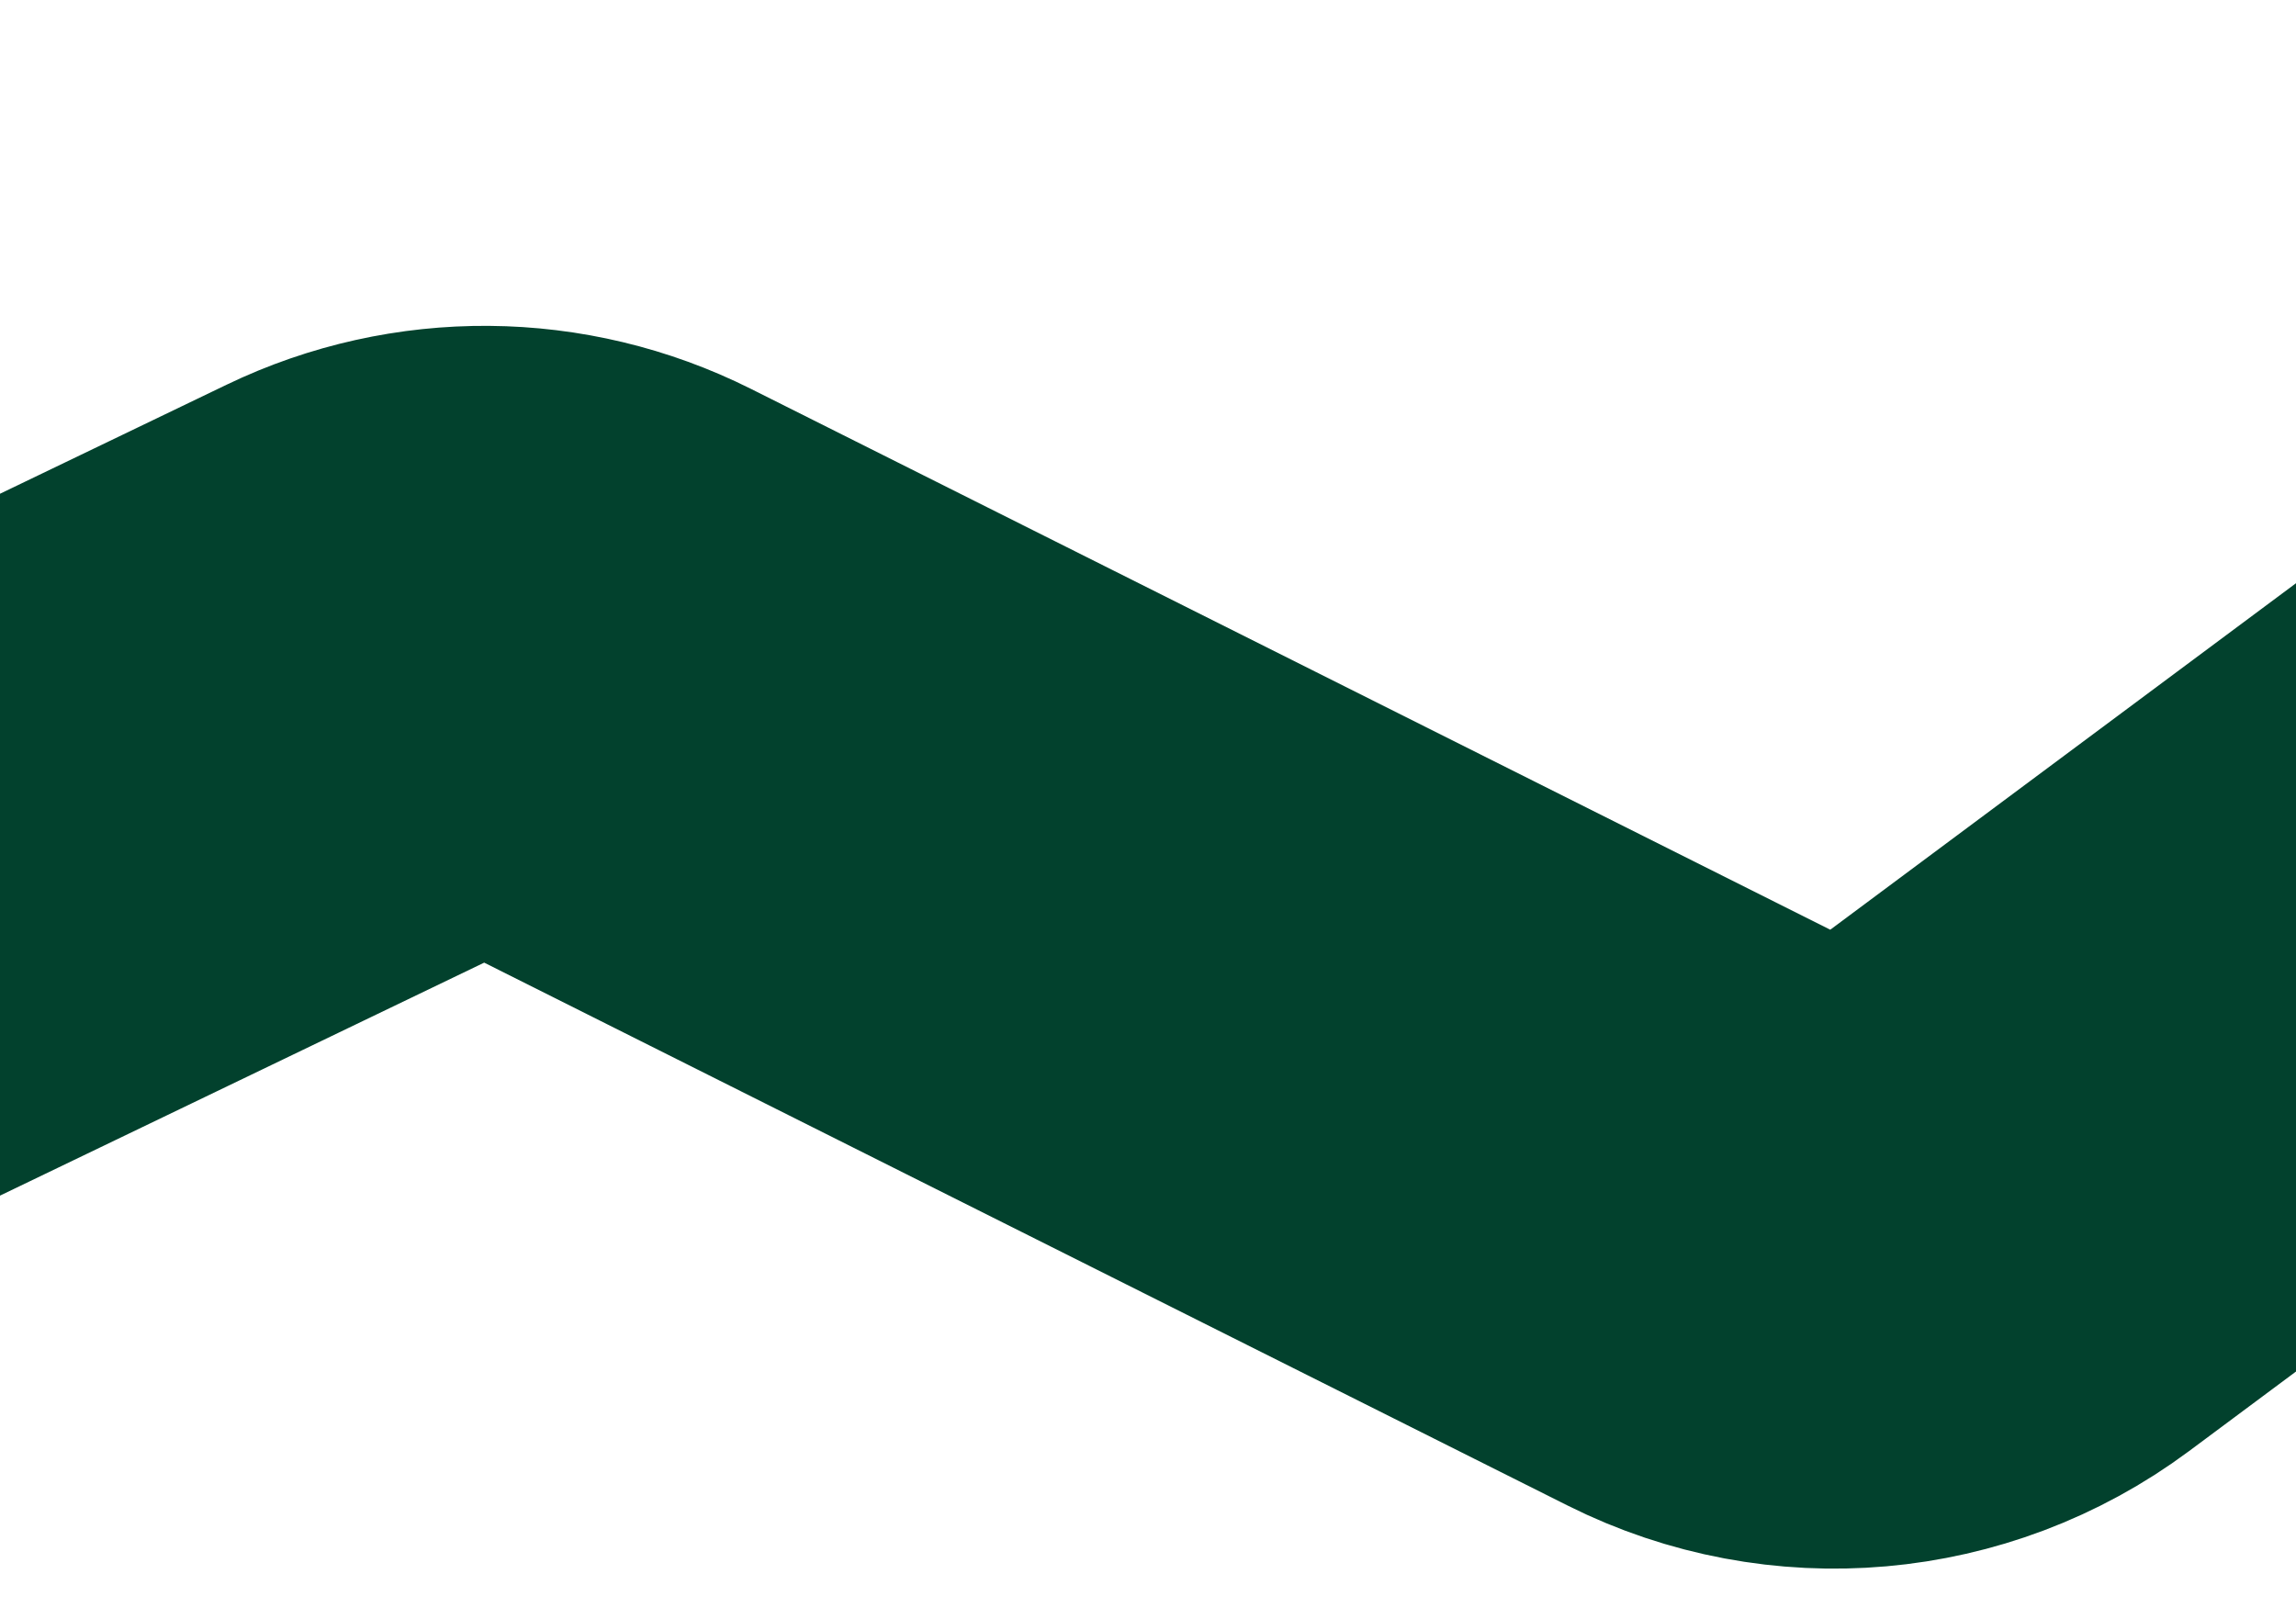 <svg width="363" height="256" viewBox="0 0 363 256" fill="none" xmlns="http://www.w3.org/2000/svg">
<path d="M-149.502 205.503L57.527 105.874C69.808 99.964 84.135 100.079 96.32 106.186L270.268 193.359C285.126 200.805 302.912 199.244 316.246 189.324L503.5 50.003" stroke="#02412D" stroke-width="100" stroke-linecap="round"/>
</svg>
